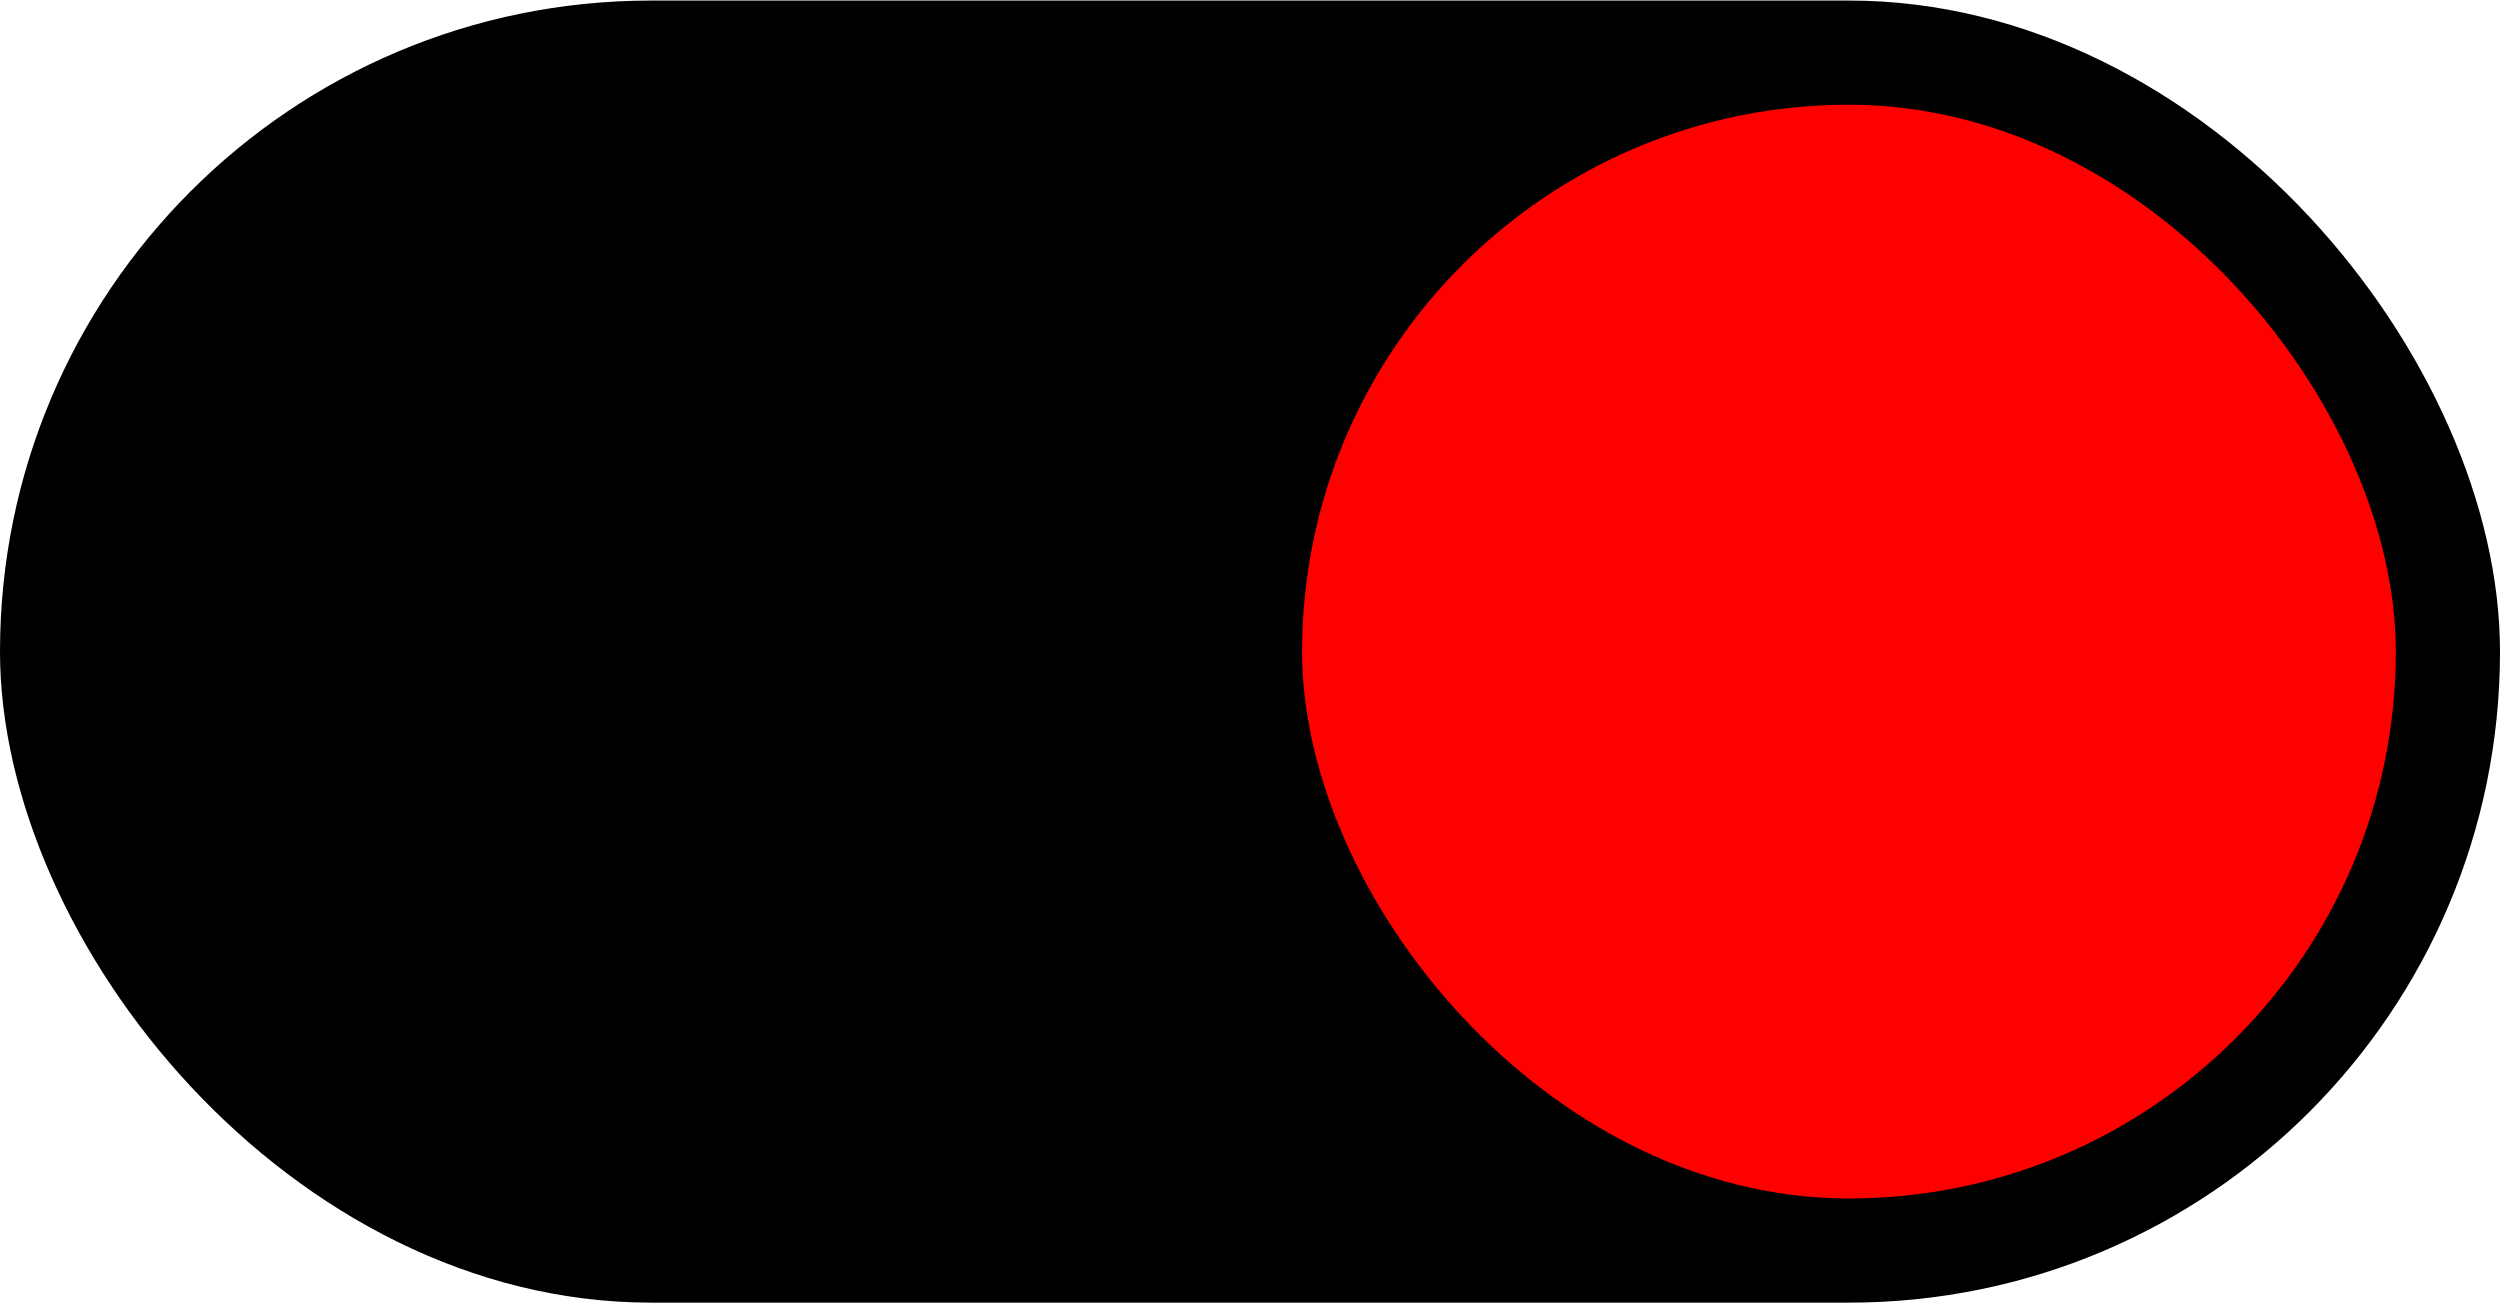 <?xml version="1.0" encoding="UTF-8"?> <svg xmlns="http://www.w3.org/2000/svg" width="282" height="147" viewBox="0 0 282 147" fill="none"> <rect y="0.062" width="282" height="146.875" rx="73.438" fill="black"></rect> <rect x="146.875" y="11.812" width="123.375" height="123.375" rx="61.688" fill="#FF0000"></rect> </svg> 
